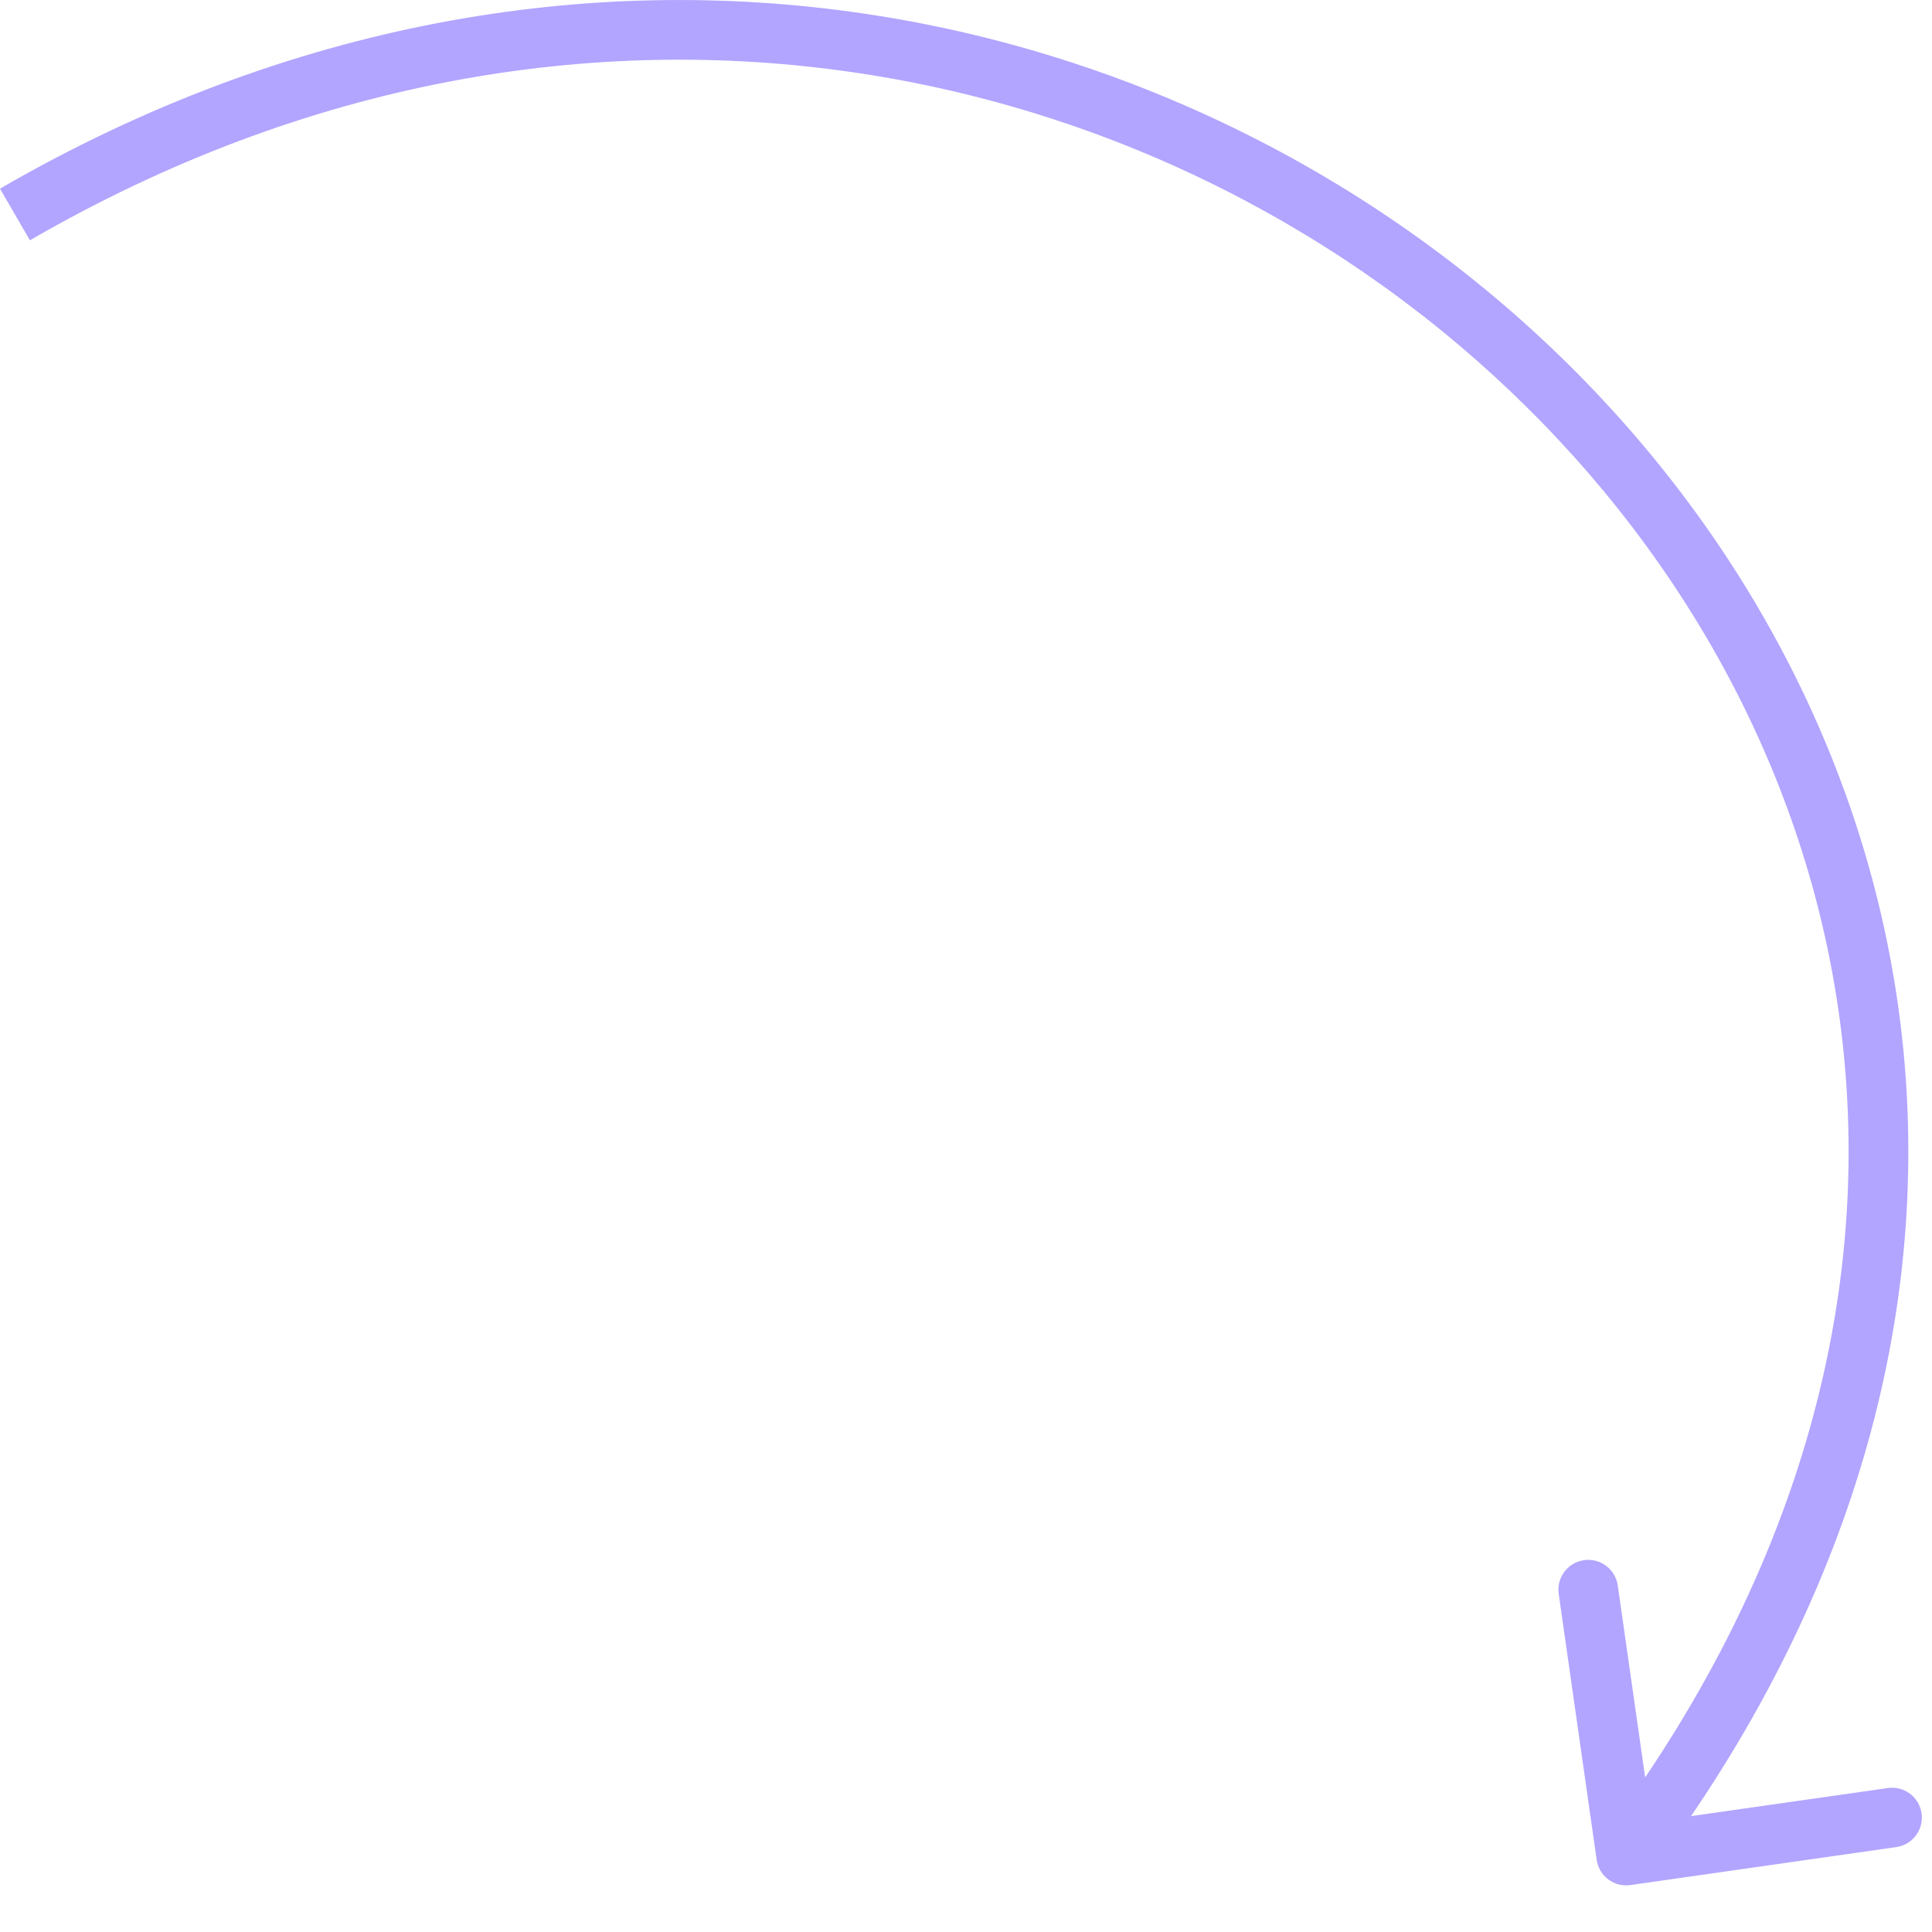 <?xml version="1.0" encoding="UTF-8"?> <svg xmlns="http://www.w3.org/2000/svg" width="37" height="37" viewBox="0 0 37 37" fill="none"><path d="M30.578 35.617C30.622 35.929 30.912 36.146 31.224 36.101L36.315 35.374C36.628 35.33 36.845 35.04 36.8 34.728C36.756 34.415 36.466 34.198 36.154 34.243L31.628 34.889L30.982 30.364C30.937 30.051 30.648 29.834 30.335 29.879C30.023 29.924 29.806 30.213 29.851 30.525L30.578 35.617ZM0.286 4.107L0.573 4.602C11.192 -1.546 22.484 1.111 29.241 7.799C35.984 14.472 38.215 25.154 30.686 35.193L31.143 35.536L31.601 35.879C39.5 25.346 37.16 14.028 30.045 6.987C22.946 -0.039 11.095 -2.81 0 3.613L0.286 4.107Z" fill="#B1A5FF"></path></svg> 